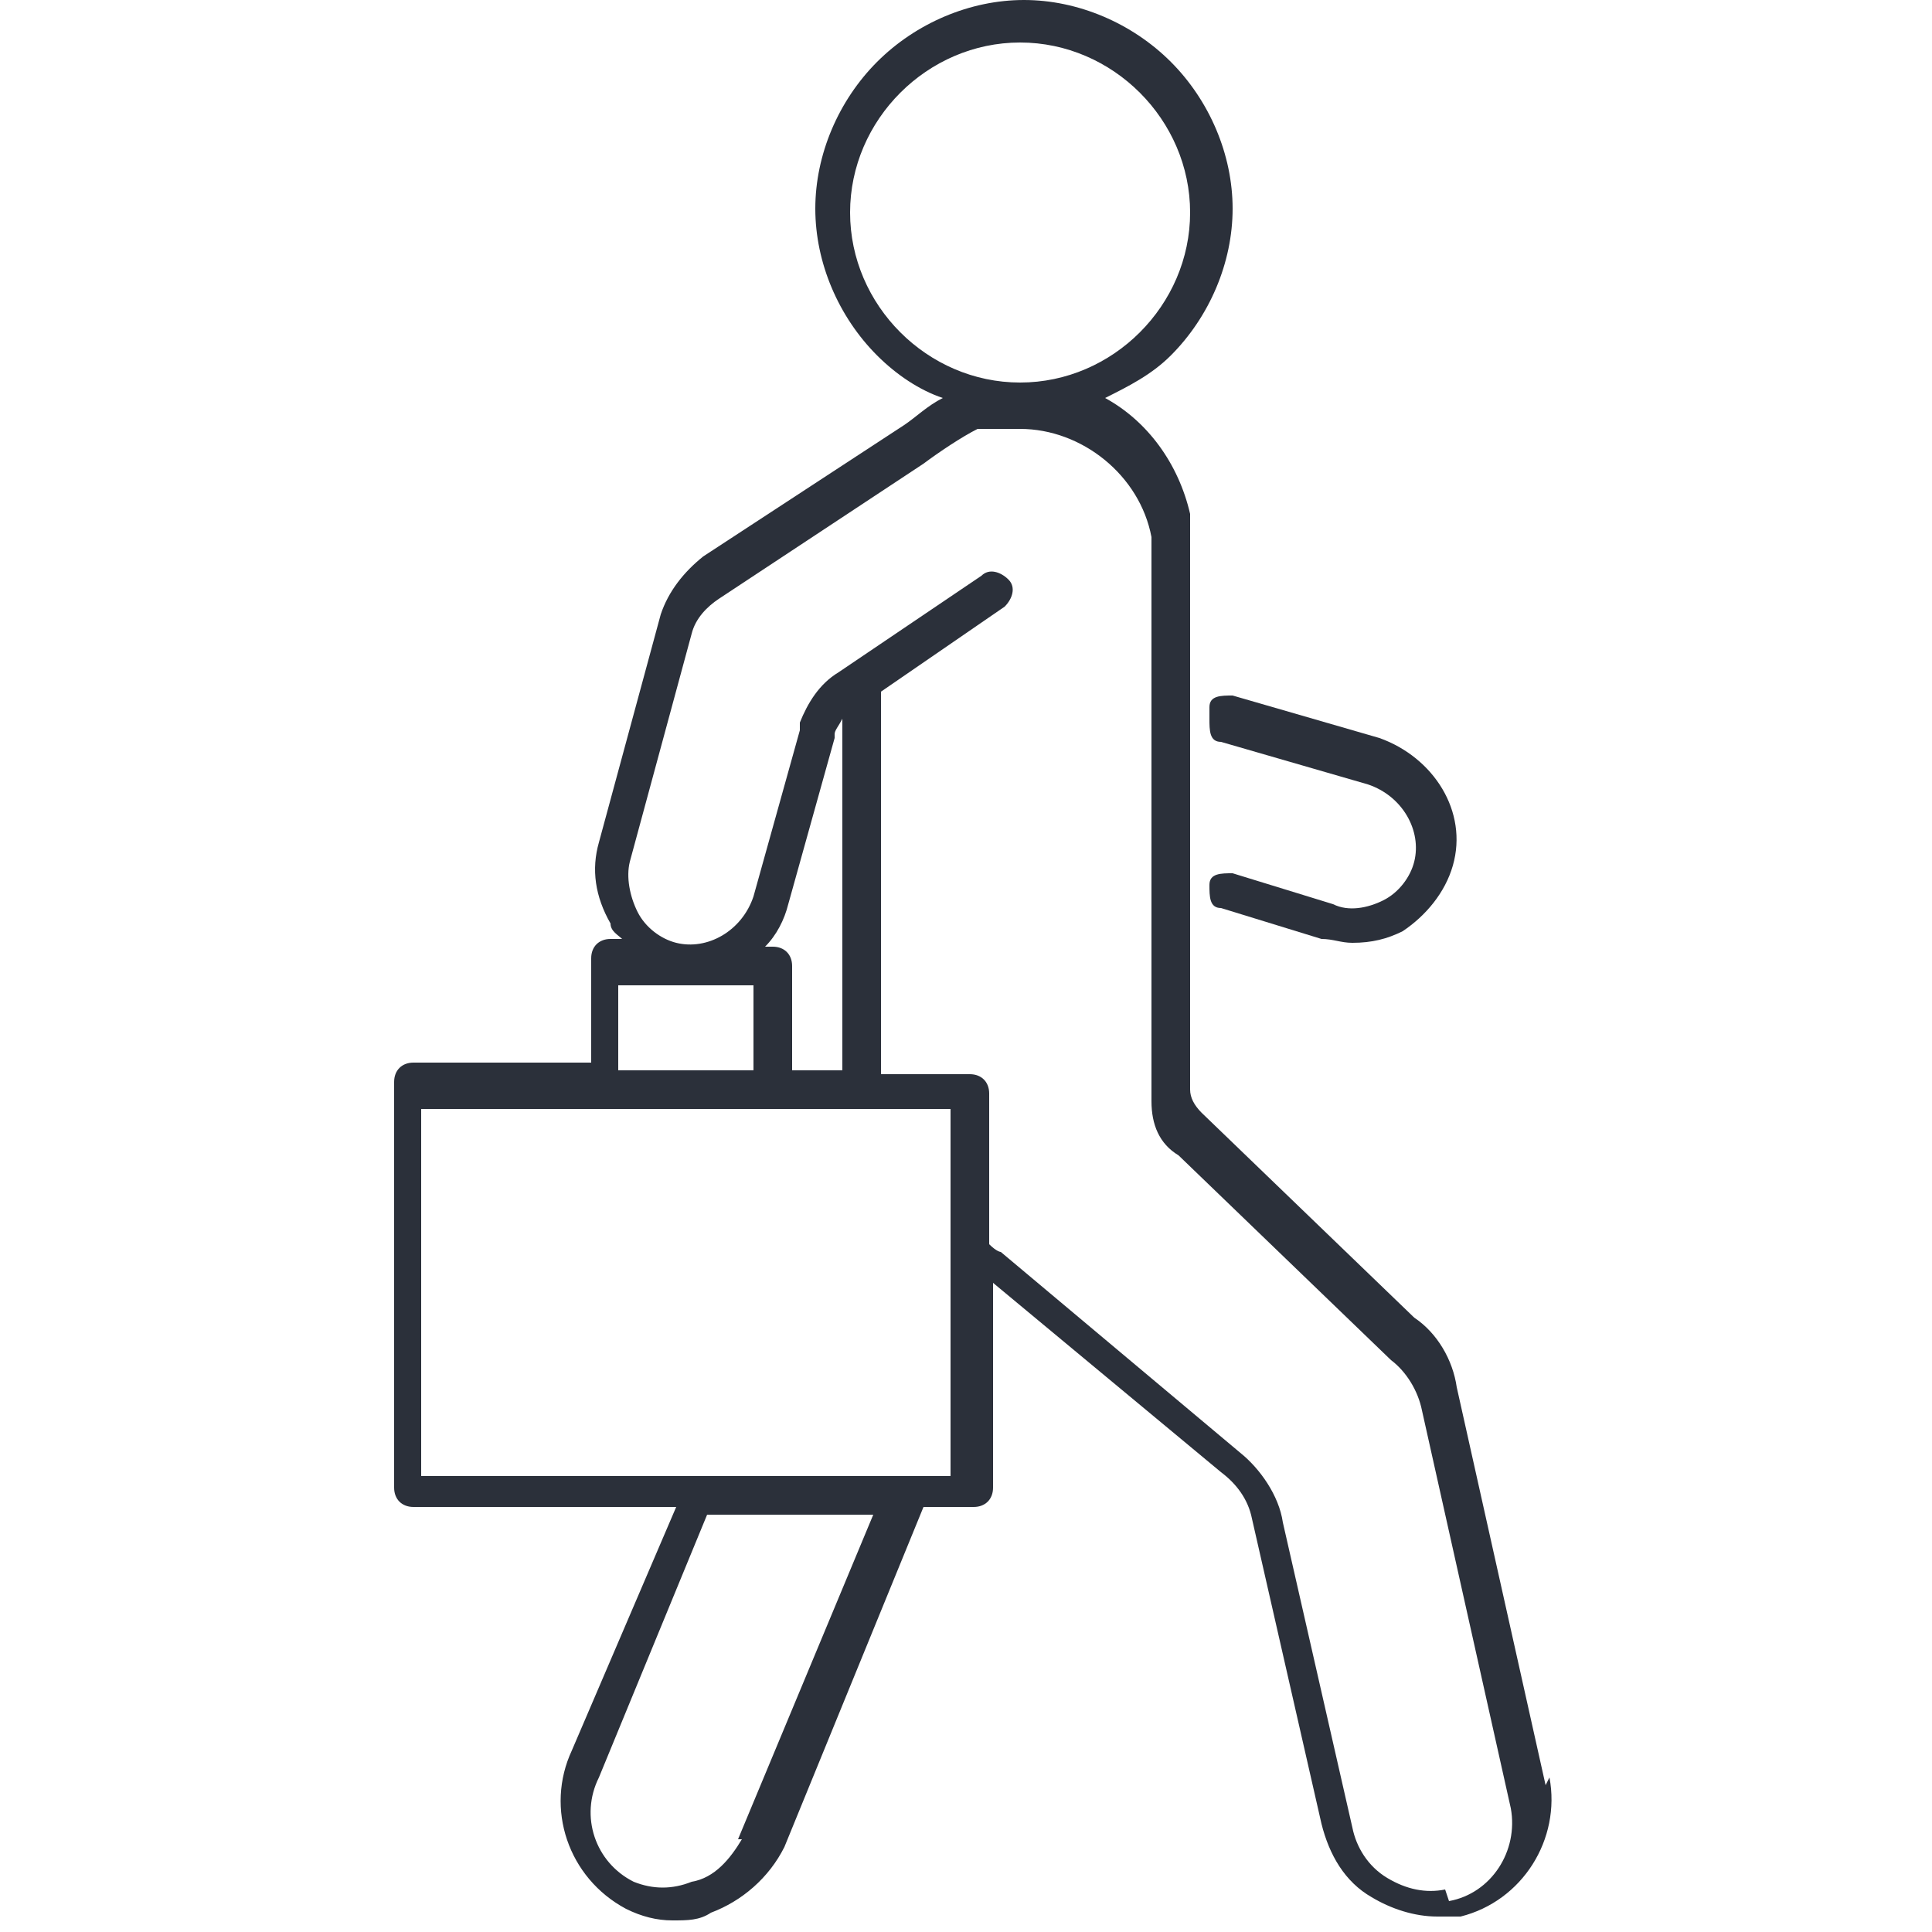 <?xml version="1.0" encoding="UTF-8"?> <svg xmlns="http://www.w3.org/2000/svg" id="Calque_1" data-name="Calque 1" viewBox="0 0 50 50"><defs><style> .cls-1 { fill: #2b303a; } </style></defs><path class="cls-1" d="M31.3,18.6c0,.3,0,.6.3.6l3.8,1.1c.9.3,1.4,1.2,1.2,2-.1.4-.4.8-.8,1-.4.2-.9.3-1.3.1l-2.6-.8c-.3,0-.6,0-.6.3,0,.3,0,.6.3.6l2.6.8c.3,0,.5.1.8.1.5,0,.9-.1,1.3-.3.6-.4,1.1-1,1.3-1.7.4-1.4-.5-2.8-1.9-3.3l-3.8-1.1c-.3,0-.6,0-.6.3Z"></path><path class="cls-1" d="M40,46.2l-2.3-10.3c-.1-.7-.5-1.4-1.1-1.8l-5.5-5.3h0c-.2-.2-.3-.4-.3-.6h0c0-.2,0-1,0-4.2v-9.8c0-.3,0-.6,0-.9-.3-1.3-1.1-2.4-2.2-3,.6-.3,1.2-.6,1.7-1.1,1-1,1.6-2.4,1.6-3.8,0-1.4-.6-2.8-1.6-3.8-1-1-2.4-1.6-3.8-1.6h0c-1.4,0-2.8.6-3.8,1.6-1,1-1.6,2.4-1.6,3.8,0,1.4.6,2.8,1.6,3.8.5.5,1.1.9,1.7,1.1-.4.2-.7.5-1,.7l-5.2,3.4c-.5.4-.9.9-1.1,1.5l-1.6,5.9c-.2.7-.1,1.4.3,2.1,0,.2.2.3.3.4h-.3c-.3,0-.5.2-.5.5v2.7h-4.6c-.3,0-.5.2-.5.5v10.5c0,.3.2.5.5.5h6.8l-2.7,6.3c-.7,1.5-.1,3.3,1.4,4.1.4.2.8.3,1.2.3s.7,0,1-.2c.8-.3,1.5-.9,1.9-1.7l3.6-8.8h1.3c.3,0,.5-.2.5-.5v-5.3l5.9,4.9c.4.3.7.7.8,1.2l1.8,7.9c.2.8.6,1.5,1.3,1.9.5.3,1.1.5,1.7.5s.4,0,.6,0h0c1.6-.4,2.6-2,2.3-3.6ZM22,5.5c0-1.2.5-2.3,1.3-3.1.8-.8,1.9-1.3,3.1-1.3h0c1.2,0,2.3.5,3.1,1.3.8.8,1.3,1.9,1.3,3.1,0,1.2-.5,2.3-1.3,3.1-.8.8-1.9,1.3-3.1,1.3,0,0,0,0,0,0s0,0,0,0c-1.2,0-2.3-.5-3.1-1.3-.8-.8-1.3-1.9-1.3-3.1ZM21.8,27.7h-1.3v-2.7c0-.3-.2-.5-.5-.5h-.2c.3-.3.5-.7.6-1.1l1.2-4.3s0,0,0-.1c0-.1.1-.2.2-.4v9.1ZM16,25.5h3.5v2.2h-3.5v-2.2ZM19.2,47.6c-.3.5-.7,1-1.3,1.1-.5.2-1,.2-1.5,0-1-.5-1.4-1.7-.9-2.7l2.8-6.8h4.3l-3.5,8.4ZM24.6,38.2h-1.2s0,0,0,0h-5.4s0,0,0,0h-7.1v-9.5h13.7v9.5ZM37.4,48.9h0c-.5.1-1,0-1.5-.3-.5-.3-.8-.8-.9-1.3l-1.8-7.9c-.1-.7-.6-1.4-1.1-1.8l-6.2-5.2s-.1,0-.3-.2v-3.9c0-.3-.2-.5-.5-.5h-2.3v-9.9s3.2-2.2,3.2-2.2c.2-.2.3-.5.1-.7-.2-.2-.5-.3-.7-.1l-3.7,2.5c-.5.3-.8.8-1,1.3,0,0,0,.1,0,.2l-1.2,4.3c-.3.9-1.2,1.4-2,1.2-.4-.1-.8-.4-1-.8-.2-.4-.3-.9-.2-1.3l1.6-5.9c.1-.4.4-.7.7-.9l5.3-3.5s0,0,0,0h0c.4-.3,1-.7,1.4-.9,0,0,.1,0,.2,0,.1,0,.3,0,.4,0,.2,0,.4,0,.5,0,0,0,0,0,0,0h0s0,0,0,0c1.6,0,3.1,1.2,3.4,2.8,0,.2,0,.4,0,.7v9.7c0,2,0,3.9,0,4.2h0c0,.6.2,1.1.7,1.4l5.5,5.3h0c.4.3.7.8.8,1.3l2.3,10.3c.2,1.1-.5,2.2-1.6,2.4Z"></path></svg> 
